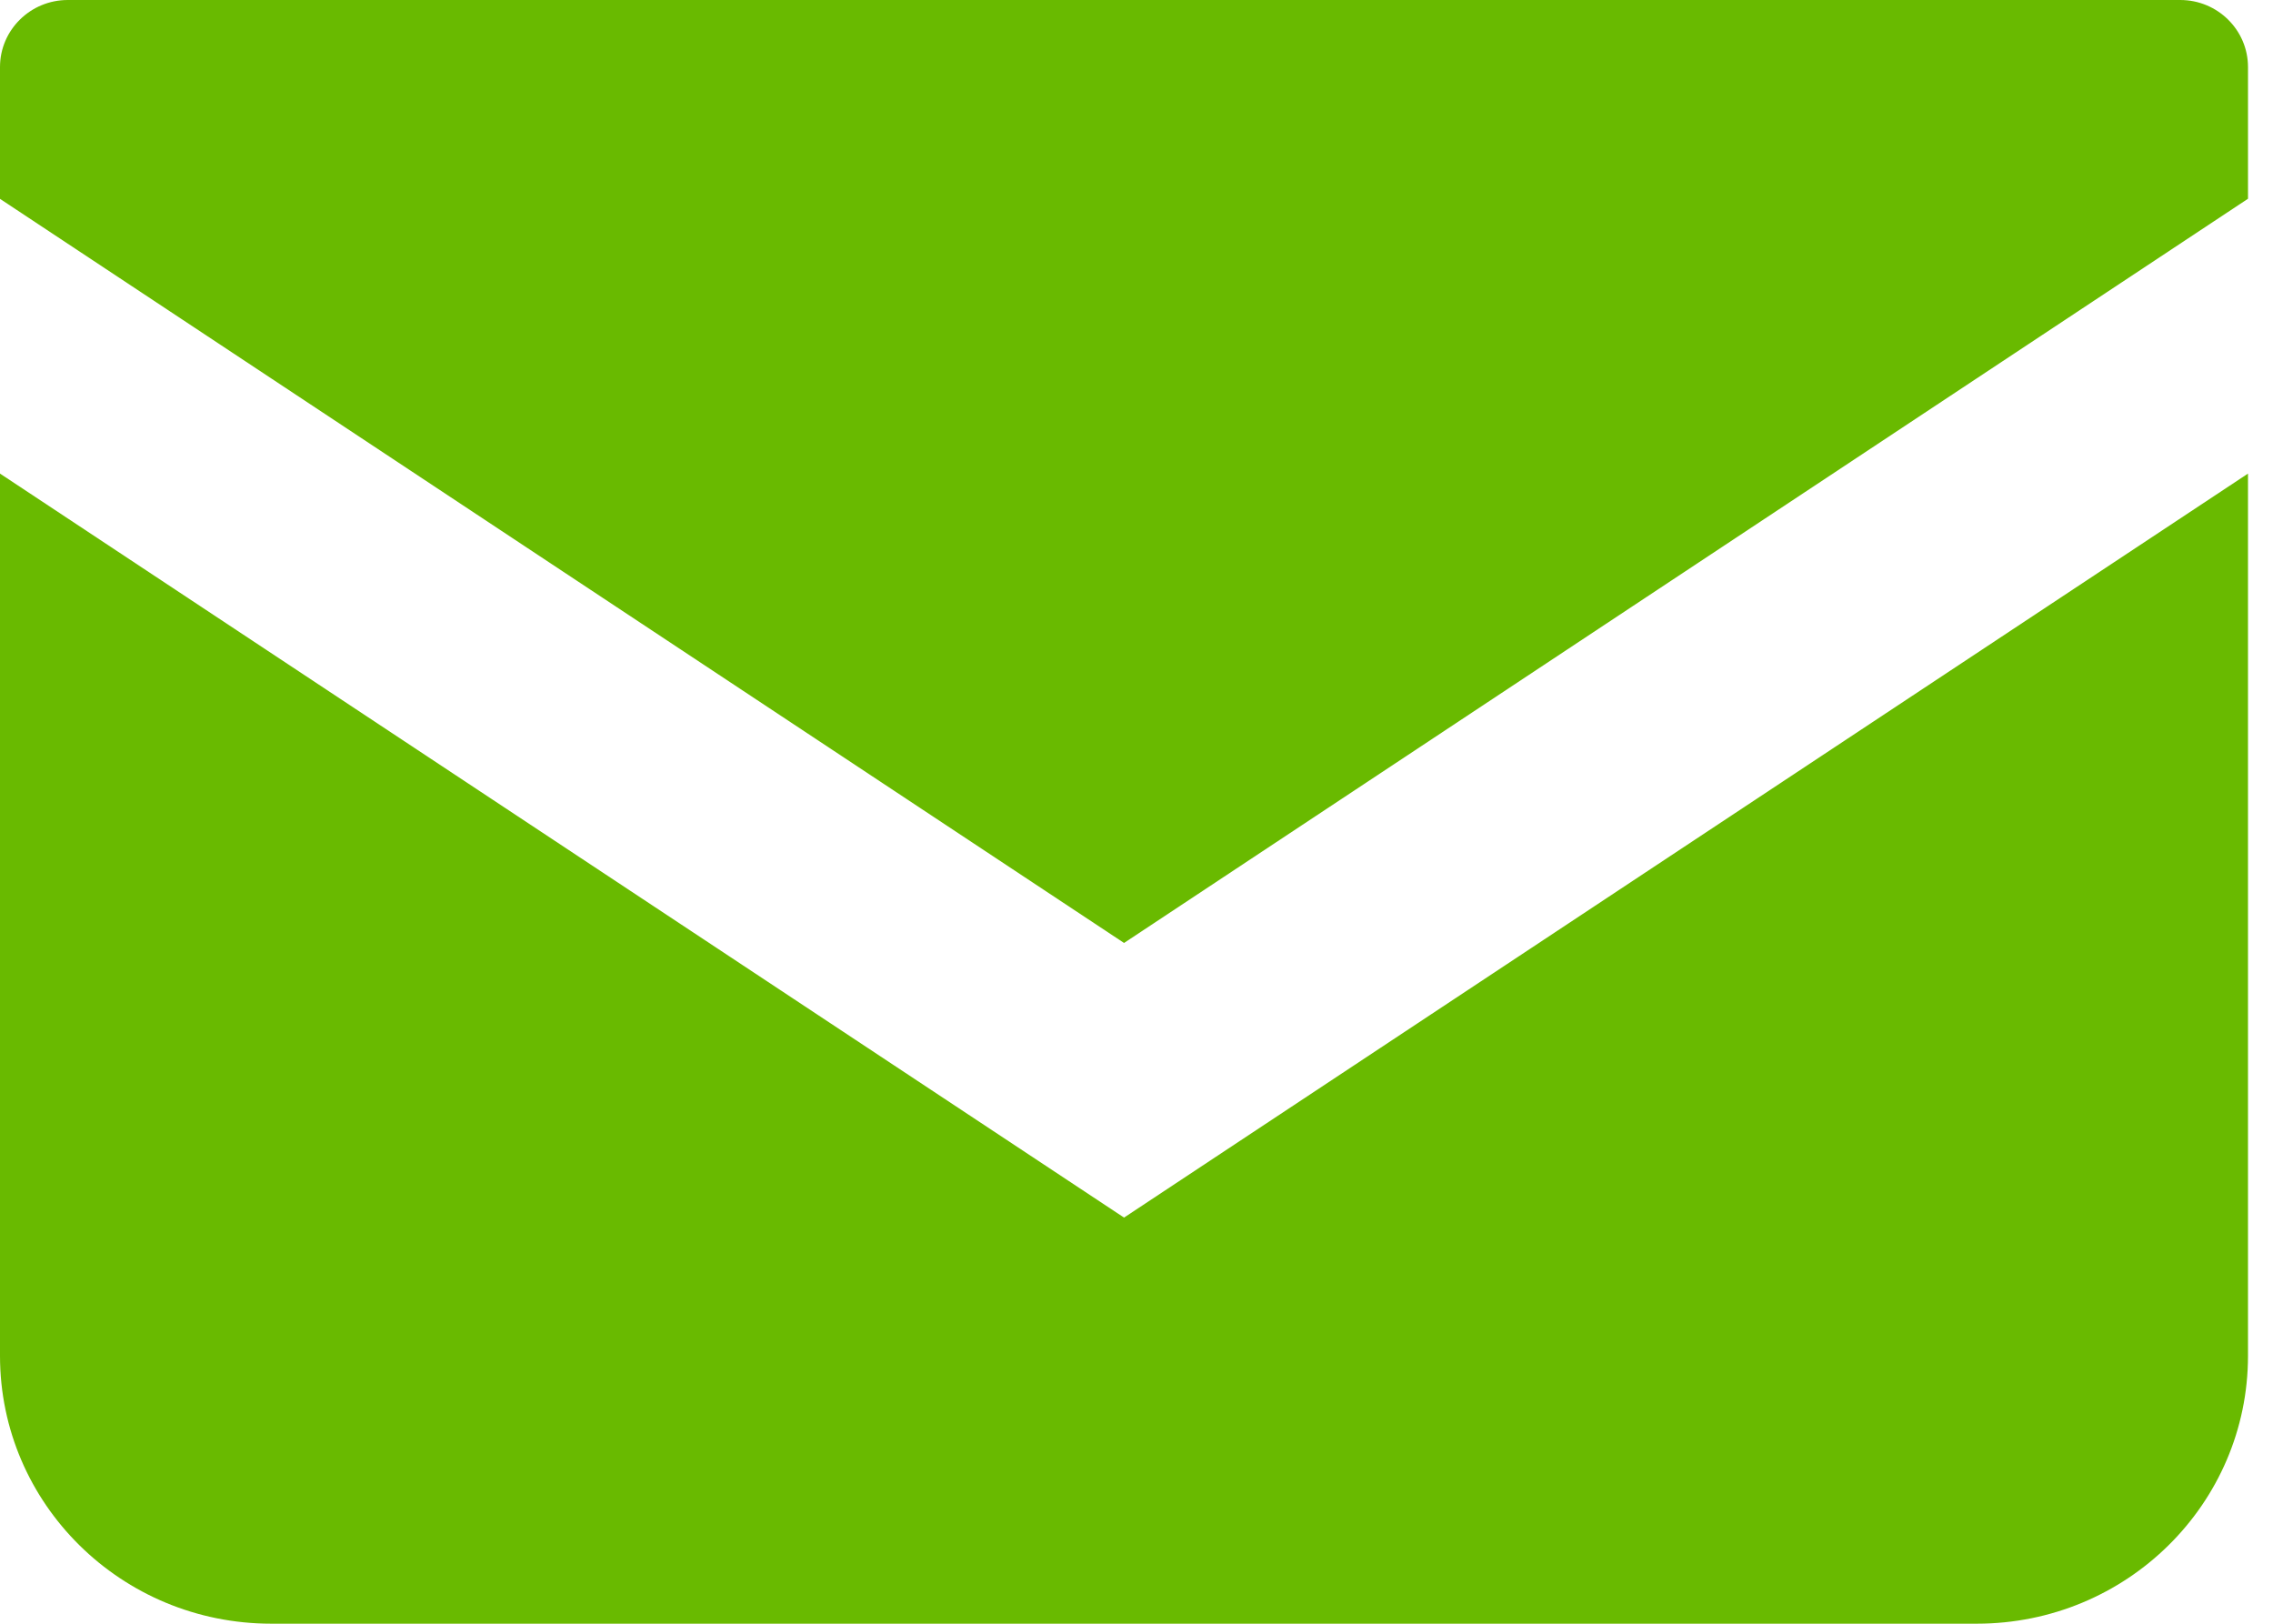 <svg width="42" height="30" fill="none" xmlns="http://www.w3.org/2000/svg"><path d="M40.286 0H1.252C.562 0 0 .555 0 1.238v2.436l20.77 13.748 20.768-13.75V1.239C41.538.555 40.977 0 40.286 0z" fill="#69BA00"/><path d="M0 8.75v16.3c0 2.734 2.243 4.949 5.012 4.949h31.514c2.77 0 5.012-2.215 5.012-4.95V8.75L20.77 22.496 0 8.75z" fill="#69BA00"/></svg>